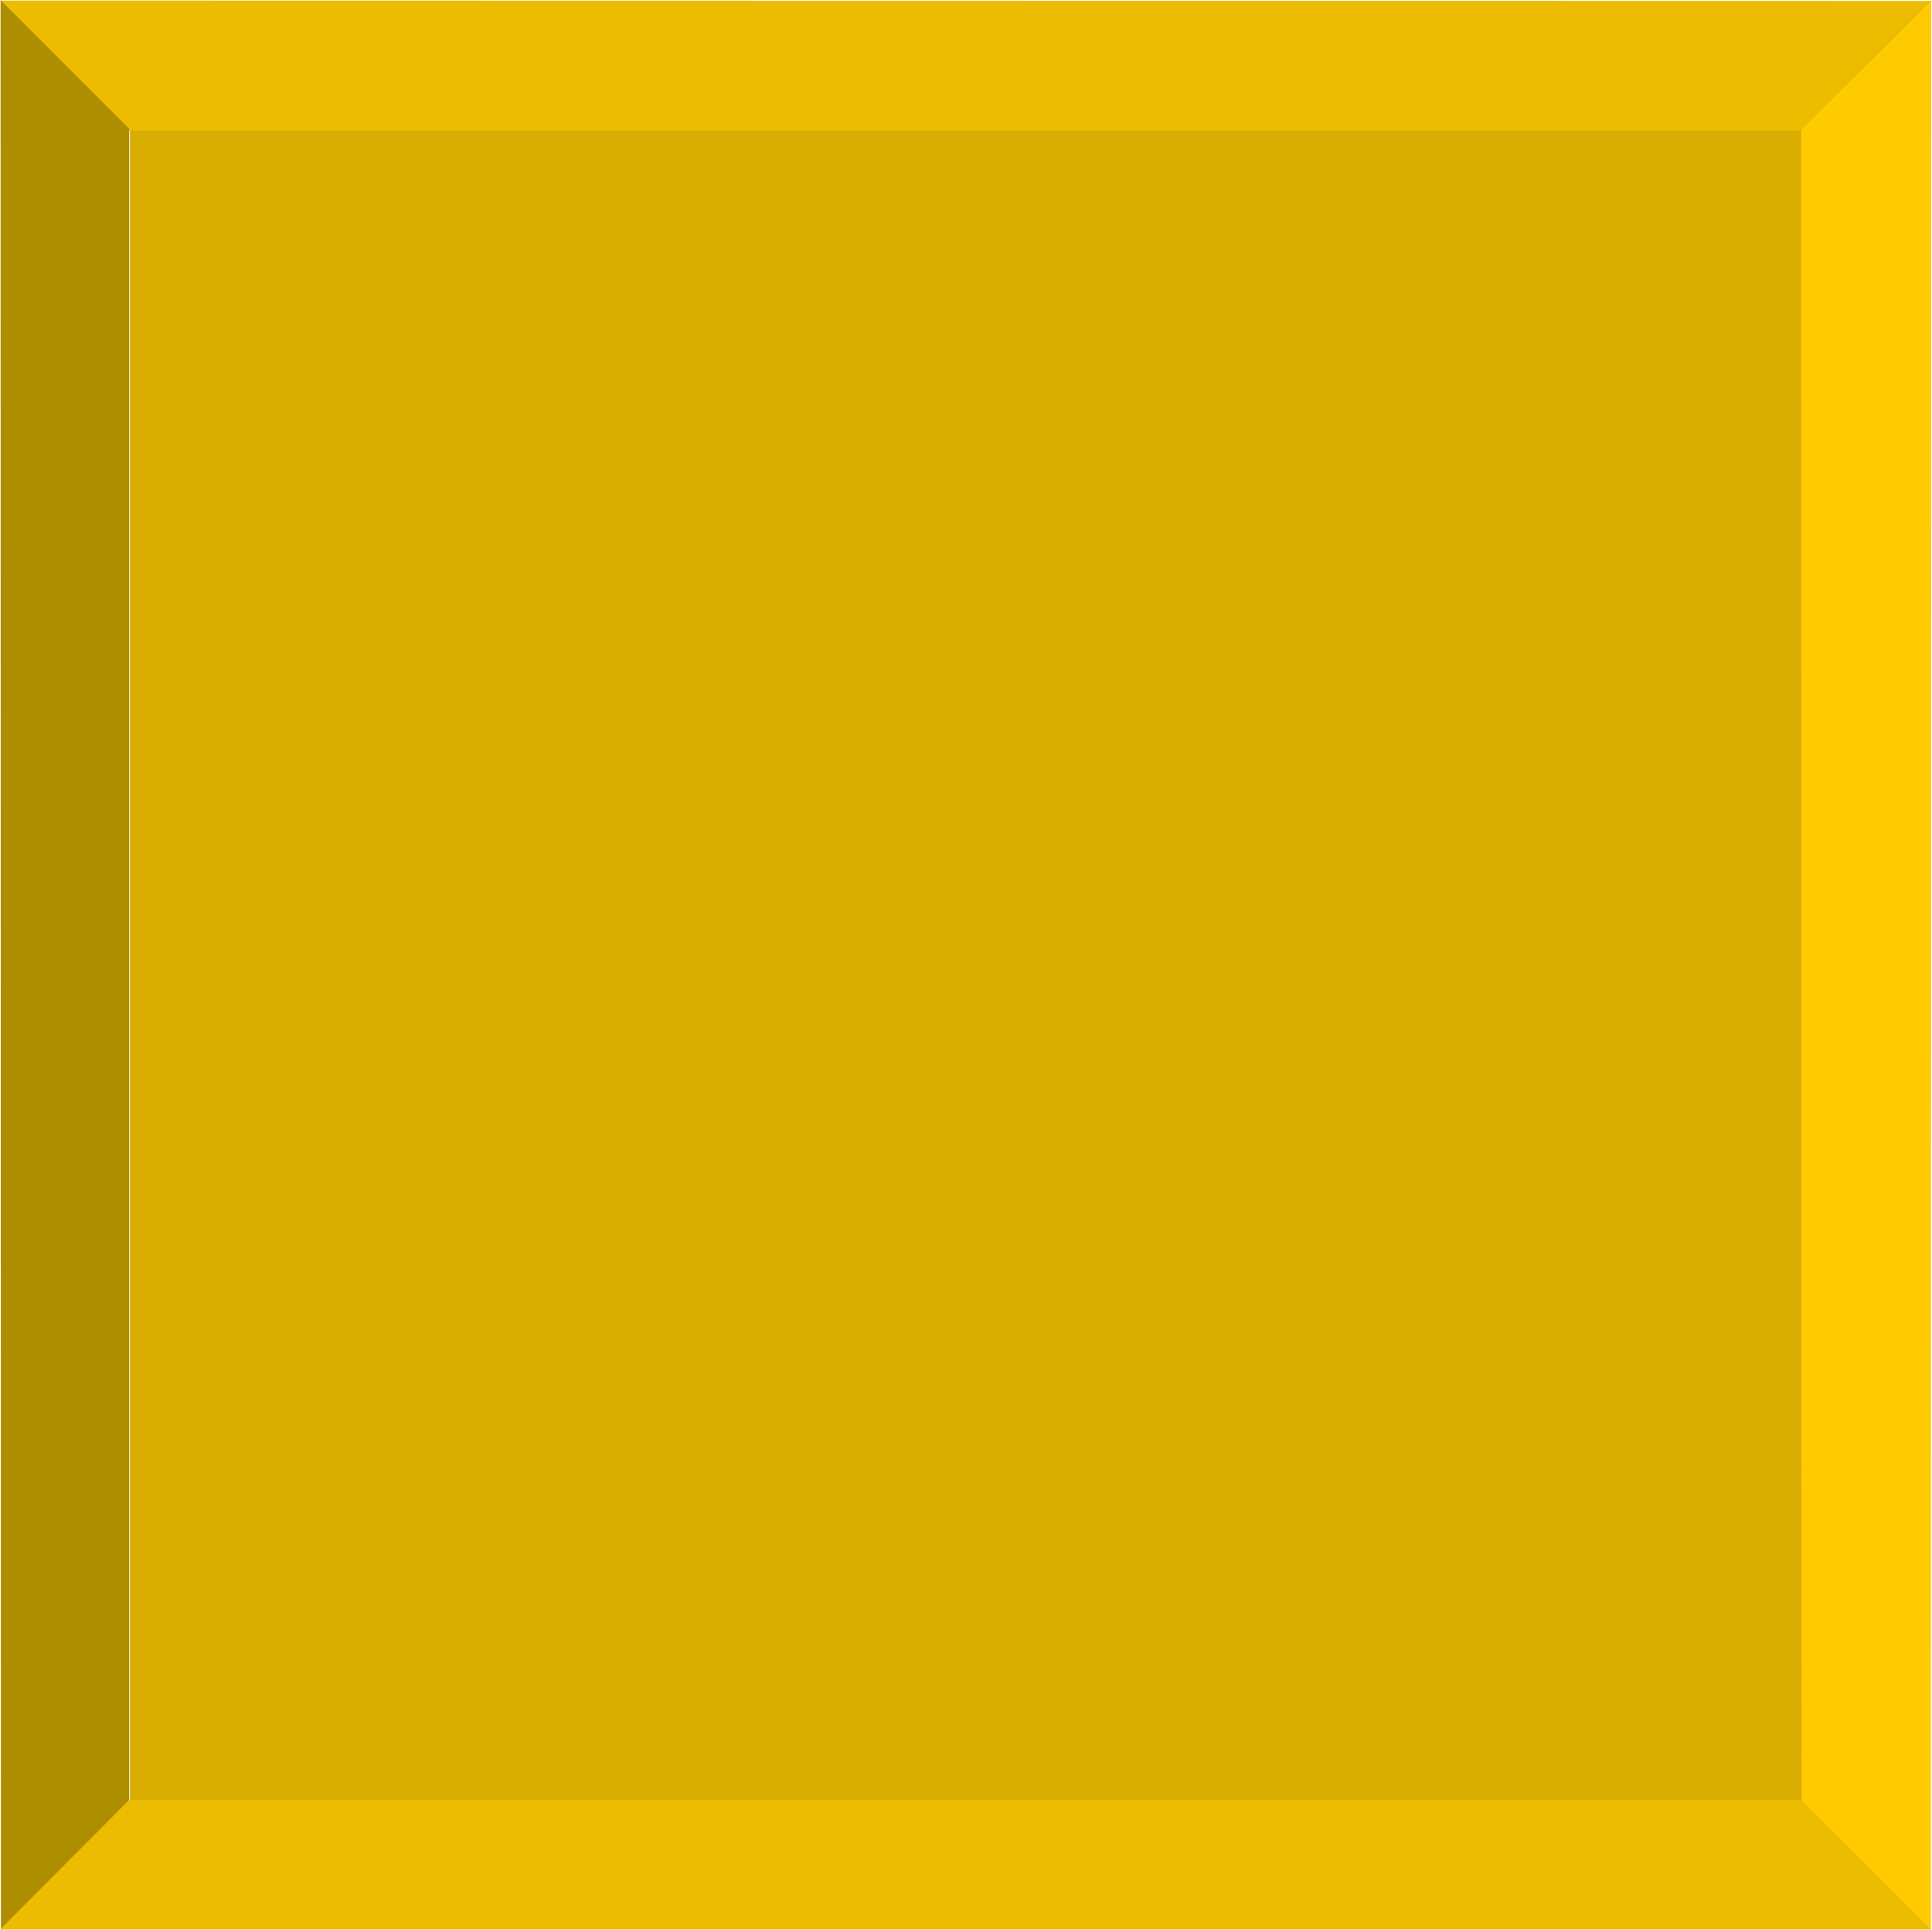 <svg xmlns="http://www.w3.org/2000/svg" xml:space="preserve" width="395.528" height="395.225" fill-rule="evenodd" stroke-linejoin="round" stroke-width="28.222" preserveAspectRatio="xMidYMid" version="1.2" viewBox="0 0 10465 10457"><defs class="ClipPathGroup"><clipPath id="a" clipPathUnits="userSpaceOnUse"><path d="M0 0h10465v10457H0z"/></clipPath></defs><g class="SlideGroup"><g class="Slide" clip-path="url(#a)"><g class="Page"><g class="com.sun.star.drawing.PolyPolygonShape"><path fill="none" d="M704 706h9065v9060H704z" class="BoundingBox"/><path fill="#D8AC00" d="M704 706h9064v9059H704V706Z"/></g><g class="com.sun.star.drawing.PolyPolygonShape"><path fill="none" d="M5 3h10462v707H5z" class="BoundingBox"/><path fill="#ECBC00" d="m5 3 10461 2-703 703H700L5 3Z"/></g><g class="com.sun.star.drawing.PolyPolygonShape"><path fill="none" d="M3 0h698v10459H3z" class="BoundingBox"/><path fill="#AF8D00" d="M5 10458 3 0l697 698v9056L5 10458Z"/></g><g class="com.sun.star.drawing.PolyPolygonShape"><path fill="none" d="M9756 5h706v10454h-706z" class="BoundingBox"/><path fill="#FFCB00" d="m10461 5-2 10453-701-699-2-9053 705-701Z"/></g><g class="com.sun.star.drawing.PolyPolygonShape"><path fill="none" d="M0 9754h10462v701H0z" class="BoundingBox"/><path fill="#ECBC00" d="M10461 10454H0l698-700h9062l701 700Z"/></g></g></g></g></svg>
